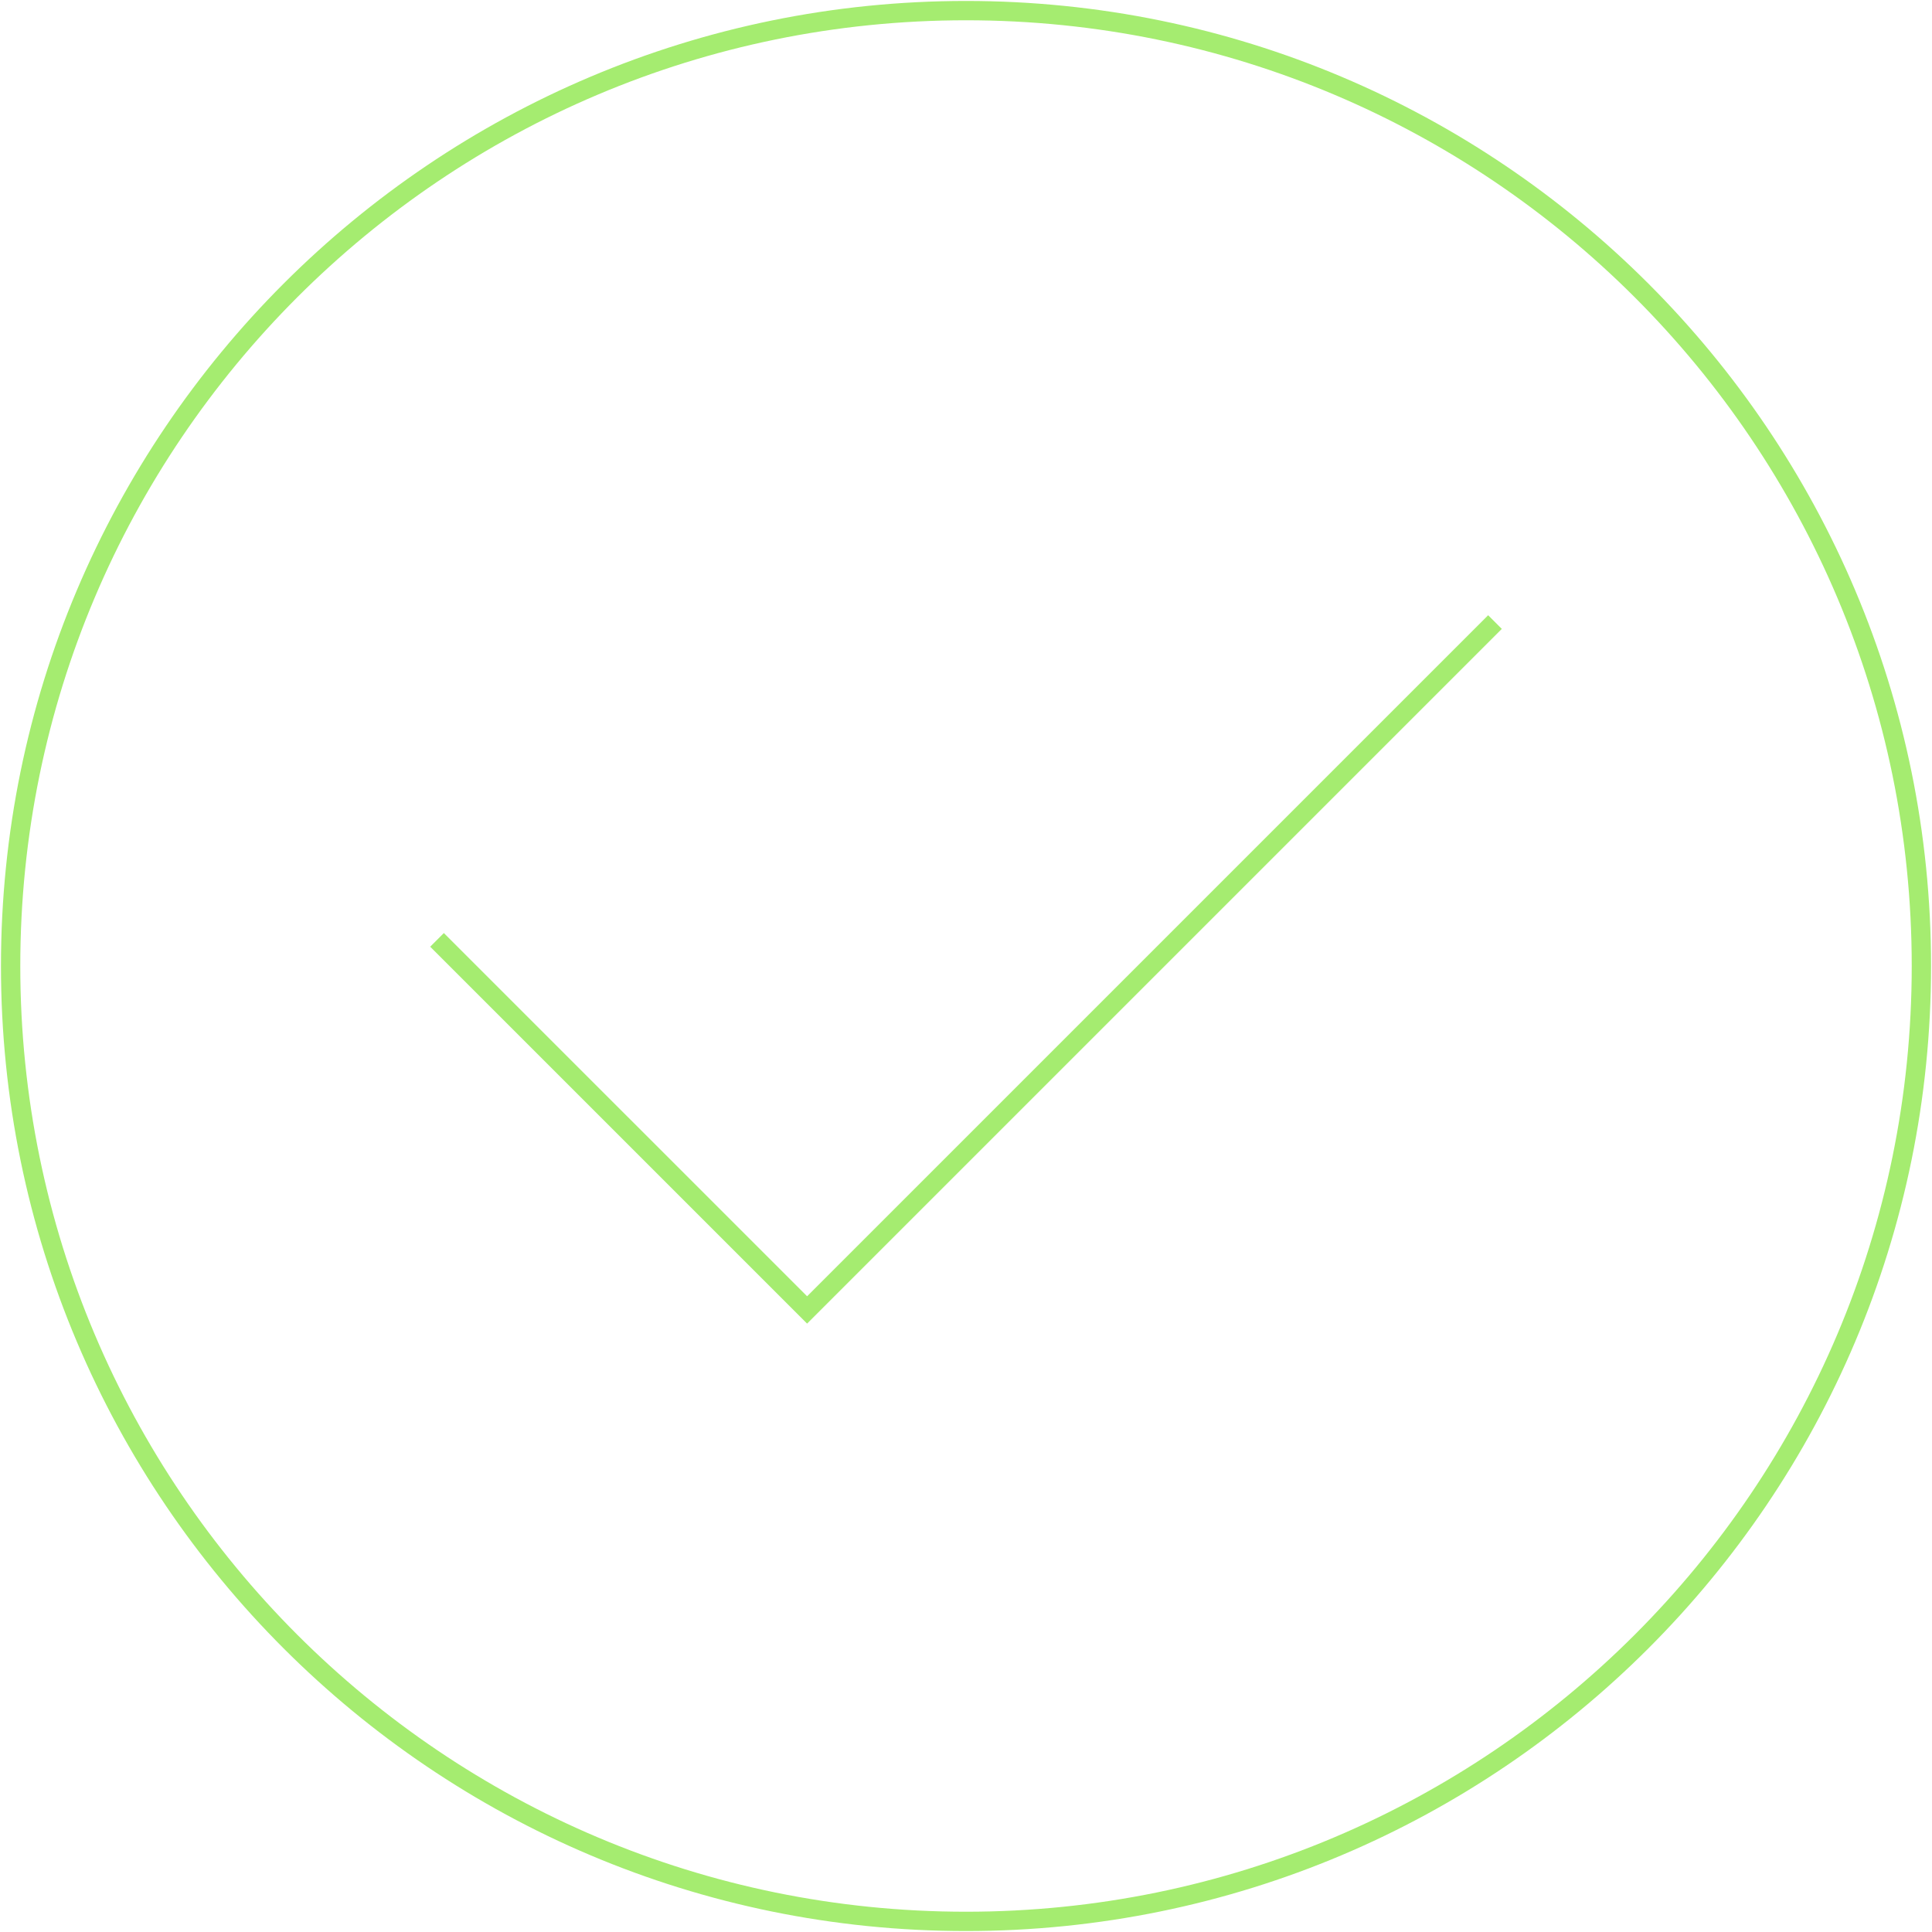 <svg width="200" height="200" viewBox="0 0 200 200" fill="none" xmlns="http://www.w3.org/2000/svg">
<g clip-path="url(#clip0_41_1852)">
<path d="M100.001 198.901C154.622 198.901 198.902 154.622 198.902 100C198.902 45.378 154.622 1.099 100.001 1.099C45.379 1.099 1.1 45.378 1.1 100C1.1 154.622 45.379 198.901 100.001 198.901Z" stroke="#A5EC70" stroke-width="2" stroke-miterlimit="10"/>
<path d="M45.242 97.297L83.55 135.604L154.759 64.396" stroke="#A5EC70" stroke-width="2" stroke-miterlimit="10"/>
</g>
<defs>
<clipPath id="clip0_41_1852">
<rect width="200" height="200" fill="white"/>
</clipPath>
</defs>
</svg>
